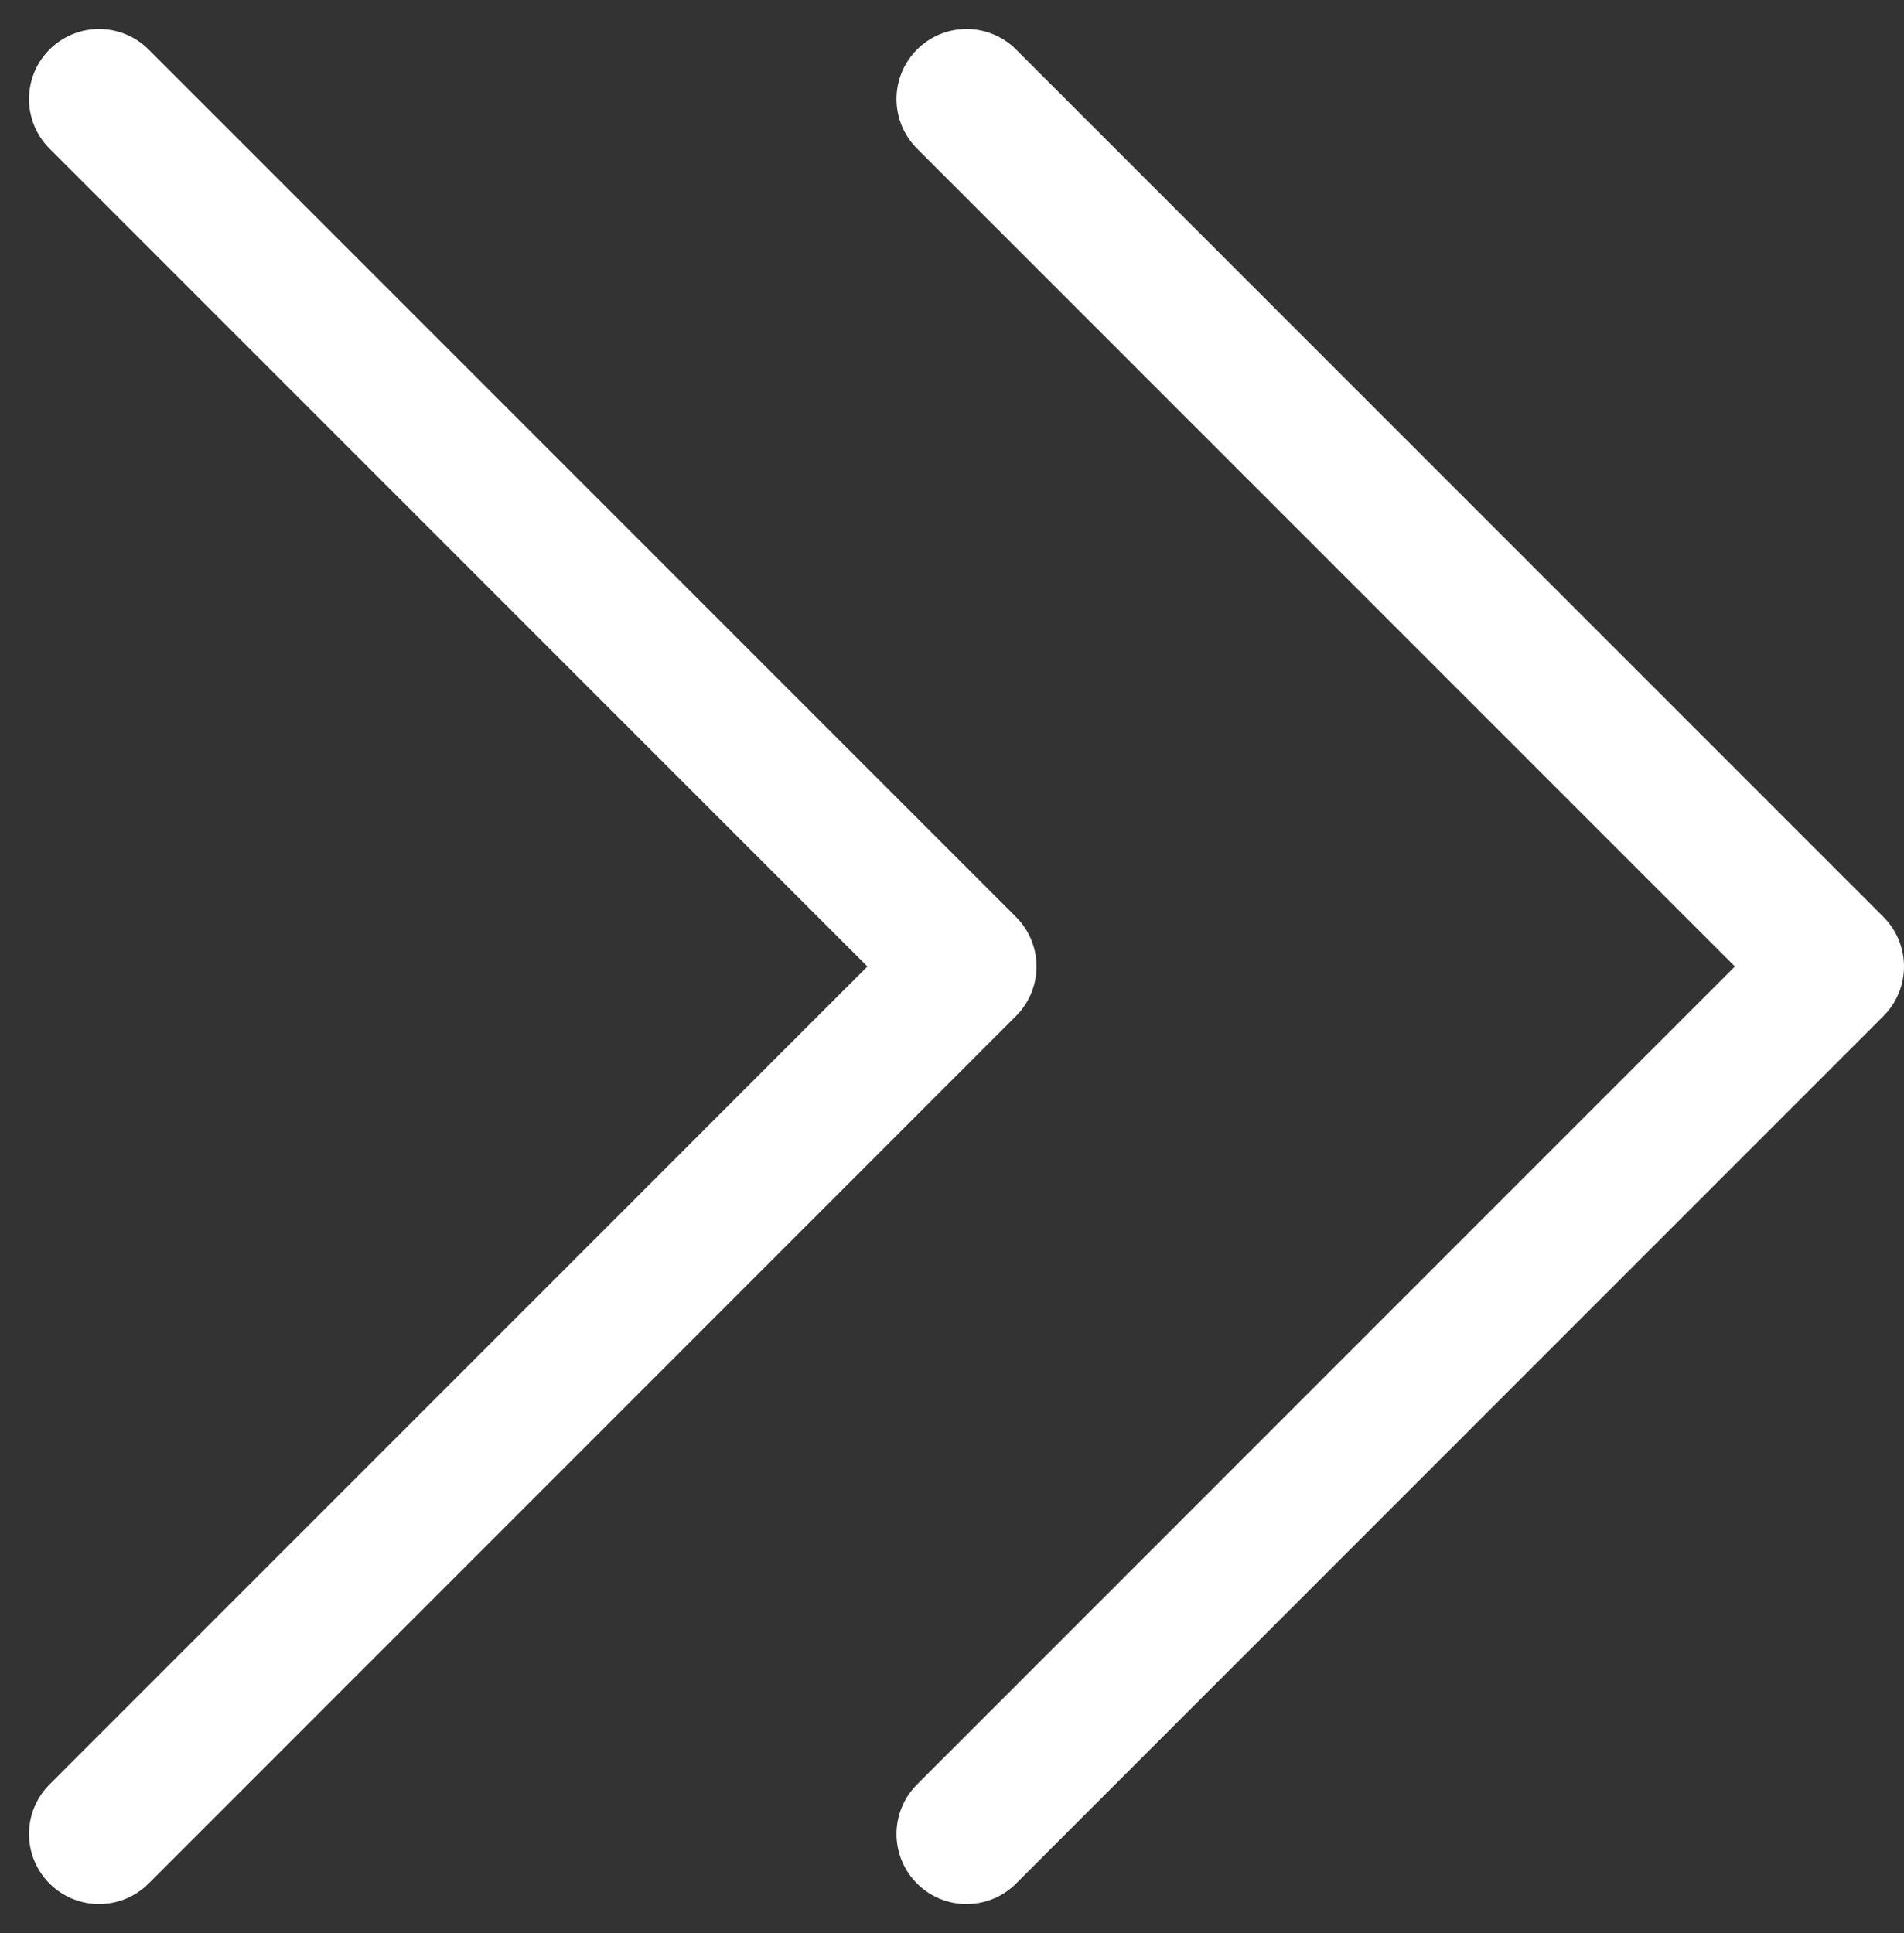 <svg xmlns="http://www.w3.org/2000/svg" width="27.181" height="27.595" viewBox="0 0 27.181 27.595">
  <rect x="0" y="0" width="27.181" height="27.595" fill="#333333" stroke="none"/>
  <g id="Group_634" data-name="Group 634" transform="translate(-1673.063 -4980.202)">
    <path id="Path_206" data-name="Path 206" d="M7,18.383,19.383,6,31.767,18.383" transform="translate(1692.86 4974.616) rotate(90)" fill="none" stroke="#fff" stroke-linecap="round" stroke-linejoin="round" stroke-width="2"/>
    <path id="Path_207" data-name="Path 207" d="M7,18.383,19.383,6,31.767,18.383" transform="translate(1705.244 4974.616) rotate(90)" fill="none" stroke="#fff" stroke-linecap="round" stroke-linejoin="round" stroke-width="2"/>
  </g>
</svg>
